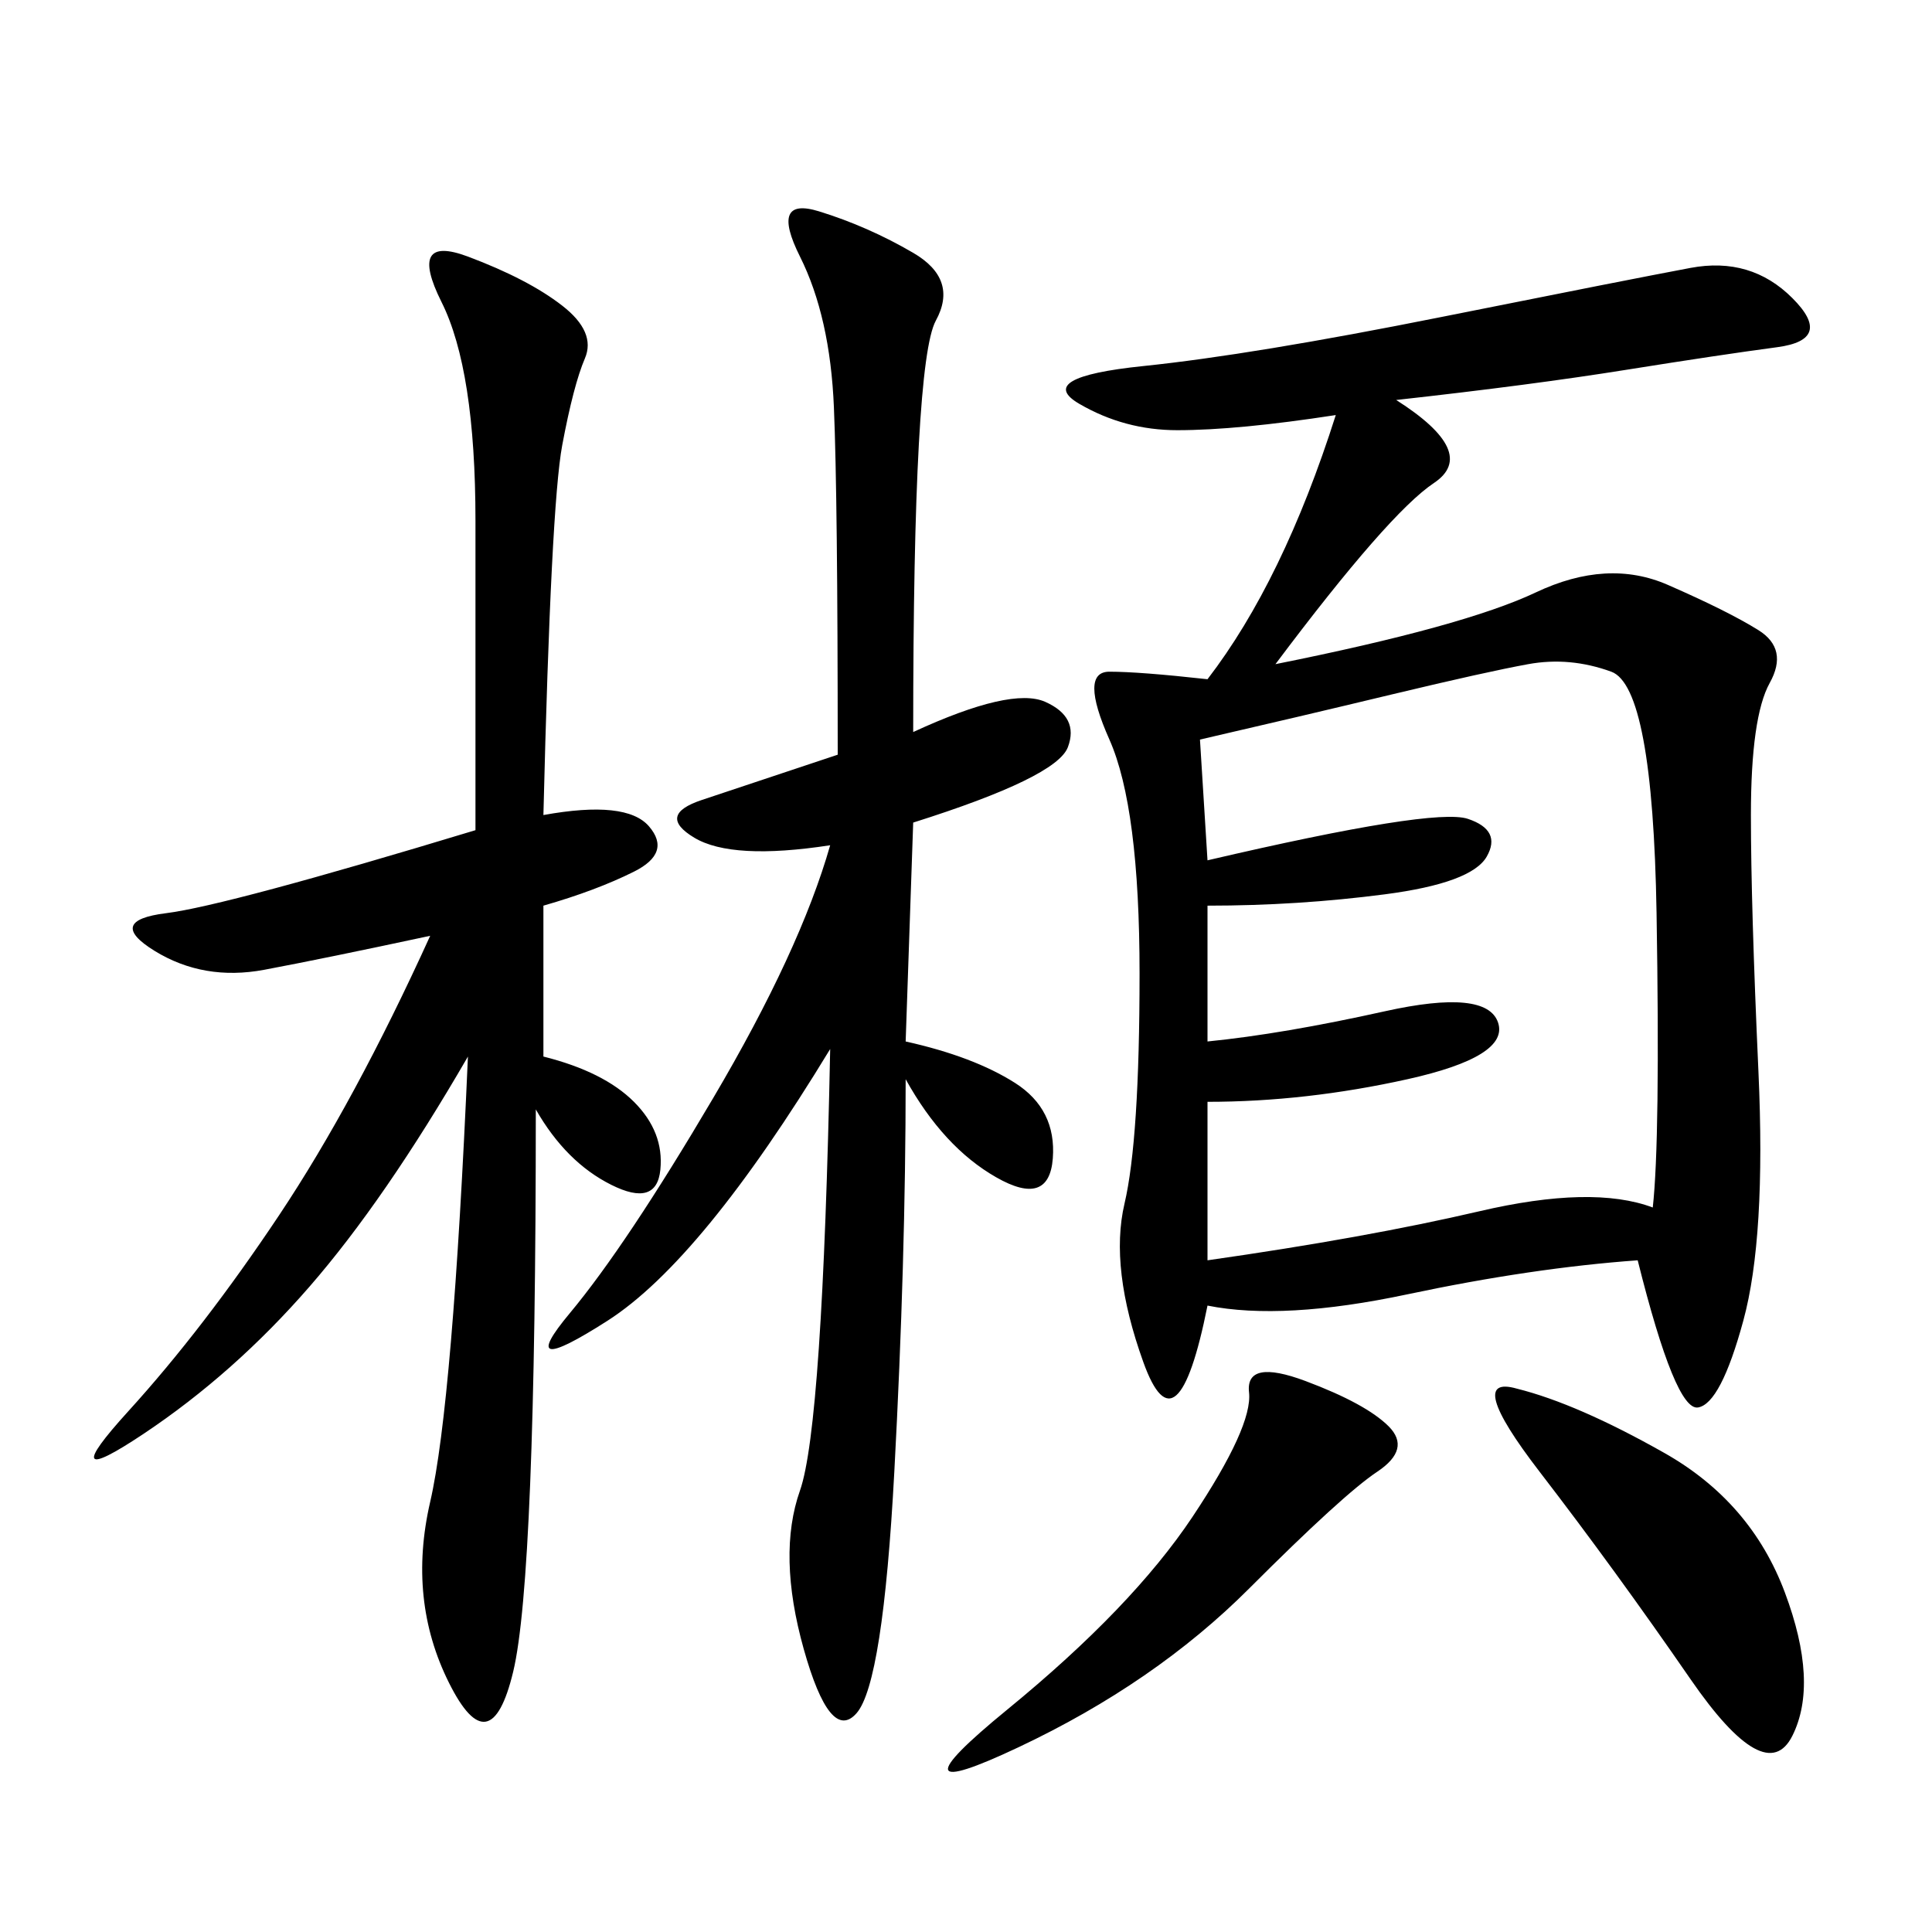 <svg xmlns="http://www.w3.org/2000/svg" xmlns:xlink="http://www.w3.org/1999/xlink" width="300" height="300"><path d="M216.80 62.11Q229.69 70.31 222.66 75Q215.63 79.69 198.05 103.13L198.05 103.13Q227.34 97.27 238.48 91.99Q249.61 86.72 258.98 90.82Q268.36 94.92 273.05 97.85Q277.73 100.78 274.80 106.05Q271.88 111.33 271.88 126.56L271.88 126.56Q271.88 140.63 273.05 166.41Q274.22 192.19 270.70 205.08Q267.19 217.97 263.67 218.55Q260.16 219.14 254.30 195.70L254.30 195.70Q237.89 196.88 218.55 200.98Q199.22 205.08 187.50 202.73L187.50 202.73Q182.81 226.17 177.54 211.52Q172.27 196.88 174.61 186.91Q176.95 176.95 176.95 151.17L176.95 151.17Q176.95 125.39 172.27 114.84Q167.58 104.30 172.27 104.30L172.27 104.30Q176.95 104.30 187.50 105.47L187.50 105.47Q199.22 90.23 207.42 64.45L207.42 64.45Q192.19 66.80 182.81 66.80L182.81 66.80Q174.61 66.80 167.58 62.70Q160.55 58.59 177.54 56.84Q194.53 55.08 223.83 49.22Q253.13 43.36 262.50 41.60Q271.88 39.84 278.32 46.29Q284.77 52.73 275.98 53.91Q267.19 55.08 252.54 57.42Q237.89 59.77 216.80 62.11L216.80 62.11ZM84.38 164.06Q93.75 166.41 98.44 171.09Q103.13 175.78 102.54 181.64Q101.95 187.50 94.92 183.98Q87.89 180.47 83.20 172.27L83.20 172.27Q83.20 244.92 79.69 259.57Q76.17 274.22 69.73 261.33Q63.28 248.44 66.80 233.20Q70.31 217.97 72.66 164.06L72.66 164.06Q59.77 186.33 48.05 199.80Q36.33 213.28 22.27 222.66Q8.20 232.03 19.92 219.14Q31.64 206.25 43.36 188.67Q55.08 171.09 66.80 145.31L66.80 145.31Q50.39 148.83 41.02 150.59Q31.64 152.34 24.02 147.66Q16.41 142.97 25.78 141.80Q35.16 140.63 73.83 128.91L73.83 128.91L73.83 80.86Q73.83 57.42 68.55 46.88Q63.28 36.33 72.66 39.84Q82.03 43.36 87.30 47.46Q92.58 51.56 90.82 55.66Q89.06 59.77 87.30 69.14Q85.55 78.52 84.38 126.56L84.38 126.56Q97.27 124.22 100.78 128.32Q104.30 132.42 98.44 135.35Q92.58 138.28 84.38 140.63L84.38 140.63L84.38 164.06ZM186.33 114.84L187.50 133.59Q222.66 125.39 227.93 127.15Q233.20 128.91 230.86 133.01Q228.52 137.11 215.04 138.87Q201.56 140.63 187.50 140.63L187.50 140.63L187.50 161.72Q199.22 160.55 215.04 157.03Q230.86 153.52 232.62 158.79Q234.38 164.06 218.55 167.58Q202.73 171.09 187.50 171.09L187.50 171.09L187.50 195.70Q212.11 192.19 229.69 188.09Q247.27 183.98 256.64 187.50L256.64 187.50Q257.81 176.95 257.23 141.80Q256.64 106.64 250.20 104.30Q243.75 101.95 237.30 103.13Q230.86 104.30 216.21 107.81Q201.56 111.33 186.33 114.84L186.33 114.84ZM141.80 113.67Q157.03 106.64 162.30 108.98Q167.58 111.33 165.82 116.02Q164.06 120.70 141.80 127.73L141.80 127.73L140.63 161.72Q151.17 164.06 157.62 168.16Q164.06 172.27 163.48 179.88Q162.89 187.50 154.69 182.81Q146.48 178.13 140.63 167.58L140.63 167.58Q140.63 195.70 138.87 228.52Q137.11 261.33 133.01 266.02Q128.91 270.70 124.80 256.05Q120.70 241.41 124.22 231.45Q127.73 221.48 128.91 162.89L128.91 162.89Q108.98 195.70 94.34 205.08Q79.69 214.45 88.48 203.91Q97.27 193.36 110.74 170.51Q124.22 147.66 128.91 131.25L128.91 131.25Q113.67 133.59 107.81 130.08Q101.95 126.56 108.98 124.22L108.98 124.22L130.08 117.19Q130.08 77.34 129.49 63.28Q128.91 49.22 124.22 39.84Q119.53 30.47 127.15 32.81Q134.77 35.16 141.80 39.26Q148.83 43.36 145.31 49.80Q141.80 56.25 141.80 113.67L141.80 113.67ZM235.55 215.63Q244.92 217.97 258.40 225.59Q271.88 233.20 277.15 247.27Q282.42 261.33 278.32 269.53Q274.22 277.73 262.50 260.74Q250.78 243.75 239.06 228.52Q227.34 213.28 235.55 215.63L235.55 215.63ZM202.73 214.45Q212.11 217.97 215.63 221.48Q219.14 225 213.87 228.52Q208.59 232.03 193.95 246.68Q179.30 261.33 158.20 271.29Q137.11 281.25 156.45 265.43Q175.78 249.61 185.16 235.55Q194.53 221.48 193.95 216.21Q193.36 210.94 202.73 214.45L202.73 214.45Z"/></svg>